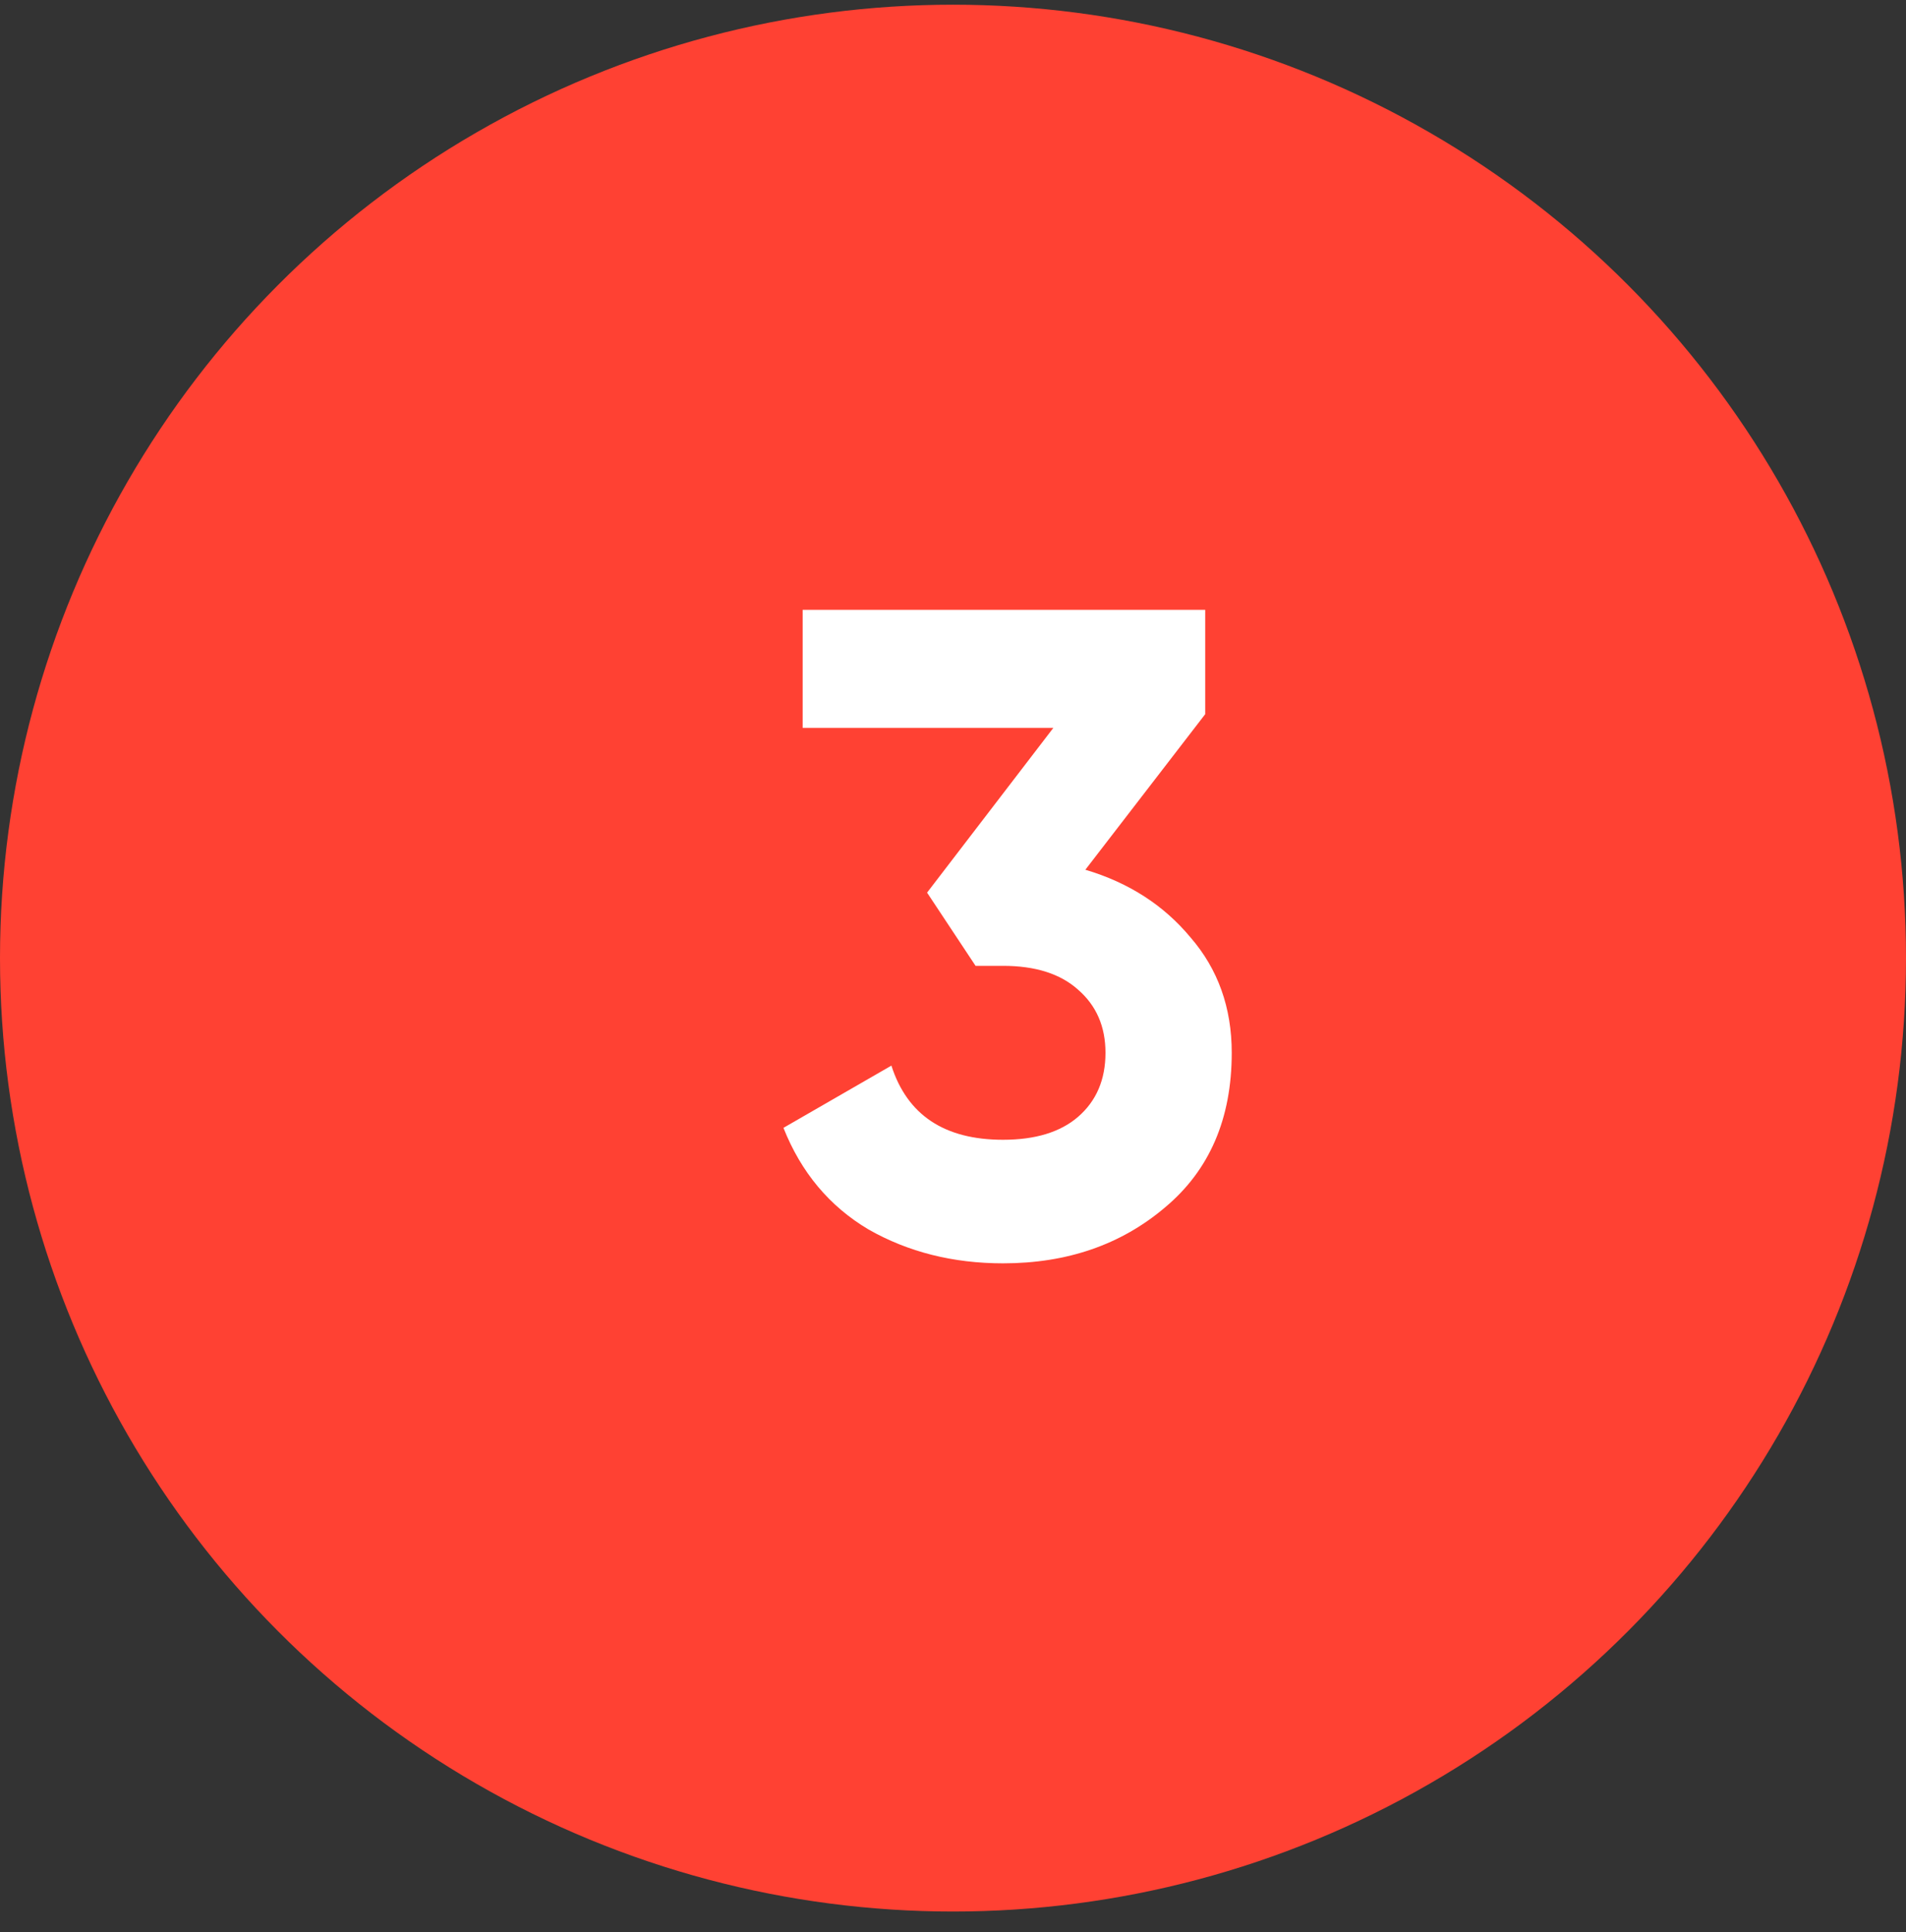 <?xml version="1.0" encoding="UTF-8"?> <svg xmlns="http://www.w3.org/2000/svg" width="75" height="76" viewBox="0 0 75 76" fill="none"><rect x="0" y="0" width="75" height="76" fill="#333333" stroke="none"/> <circle cx="37.5" cy="37.685" r="37.5" fill="#FF4133"></circle> <path d="M42.708 34.209C44.412 34.714 45.792 35.602 46.848 36.873C47.928 38.121 48.468 39.633 48.468 41.41C48.468 44.002 47.592 46.029 45.84 47.493C44.112 48.958 41.988 49.69 39.468 49.69C37.5 49.69 35.736 49.245 34.176 48.358C32.64 47.446 31.524 46.114 30.828 44.361L35.076 41.913C35.7 43.858 37.164 44.83 39.468 44.83C40.74 44.83 41.724 44.529 42.42 43.929C43.14 43.306 43.5 42.465 43.5 41.41C43.5 40.377 43.14 39.55 42.42 38.925C41.724 38.301 40.74 37.989 39.468 37.989H38.388L36.48 35.109L41.448 28.63H31.584V23.985H47.424V28.09L42.708 34.209Z" fill="white"></path> </svg> 